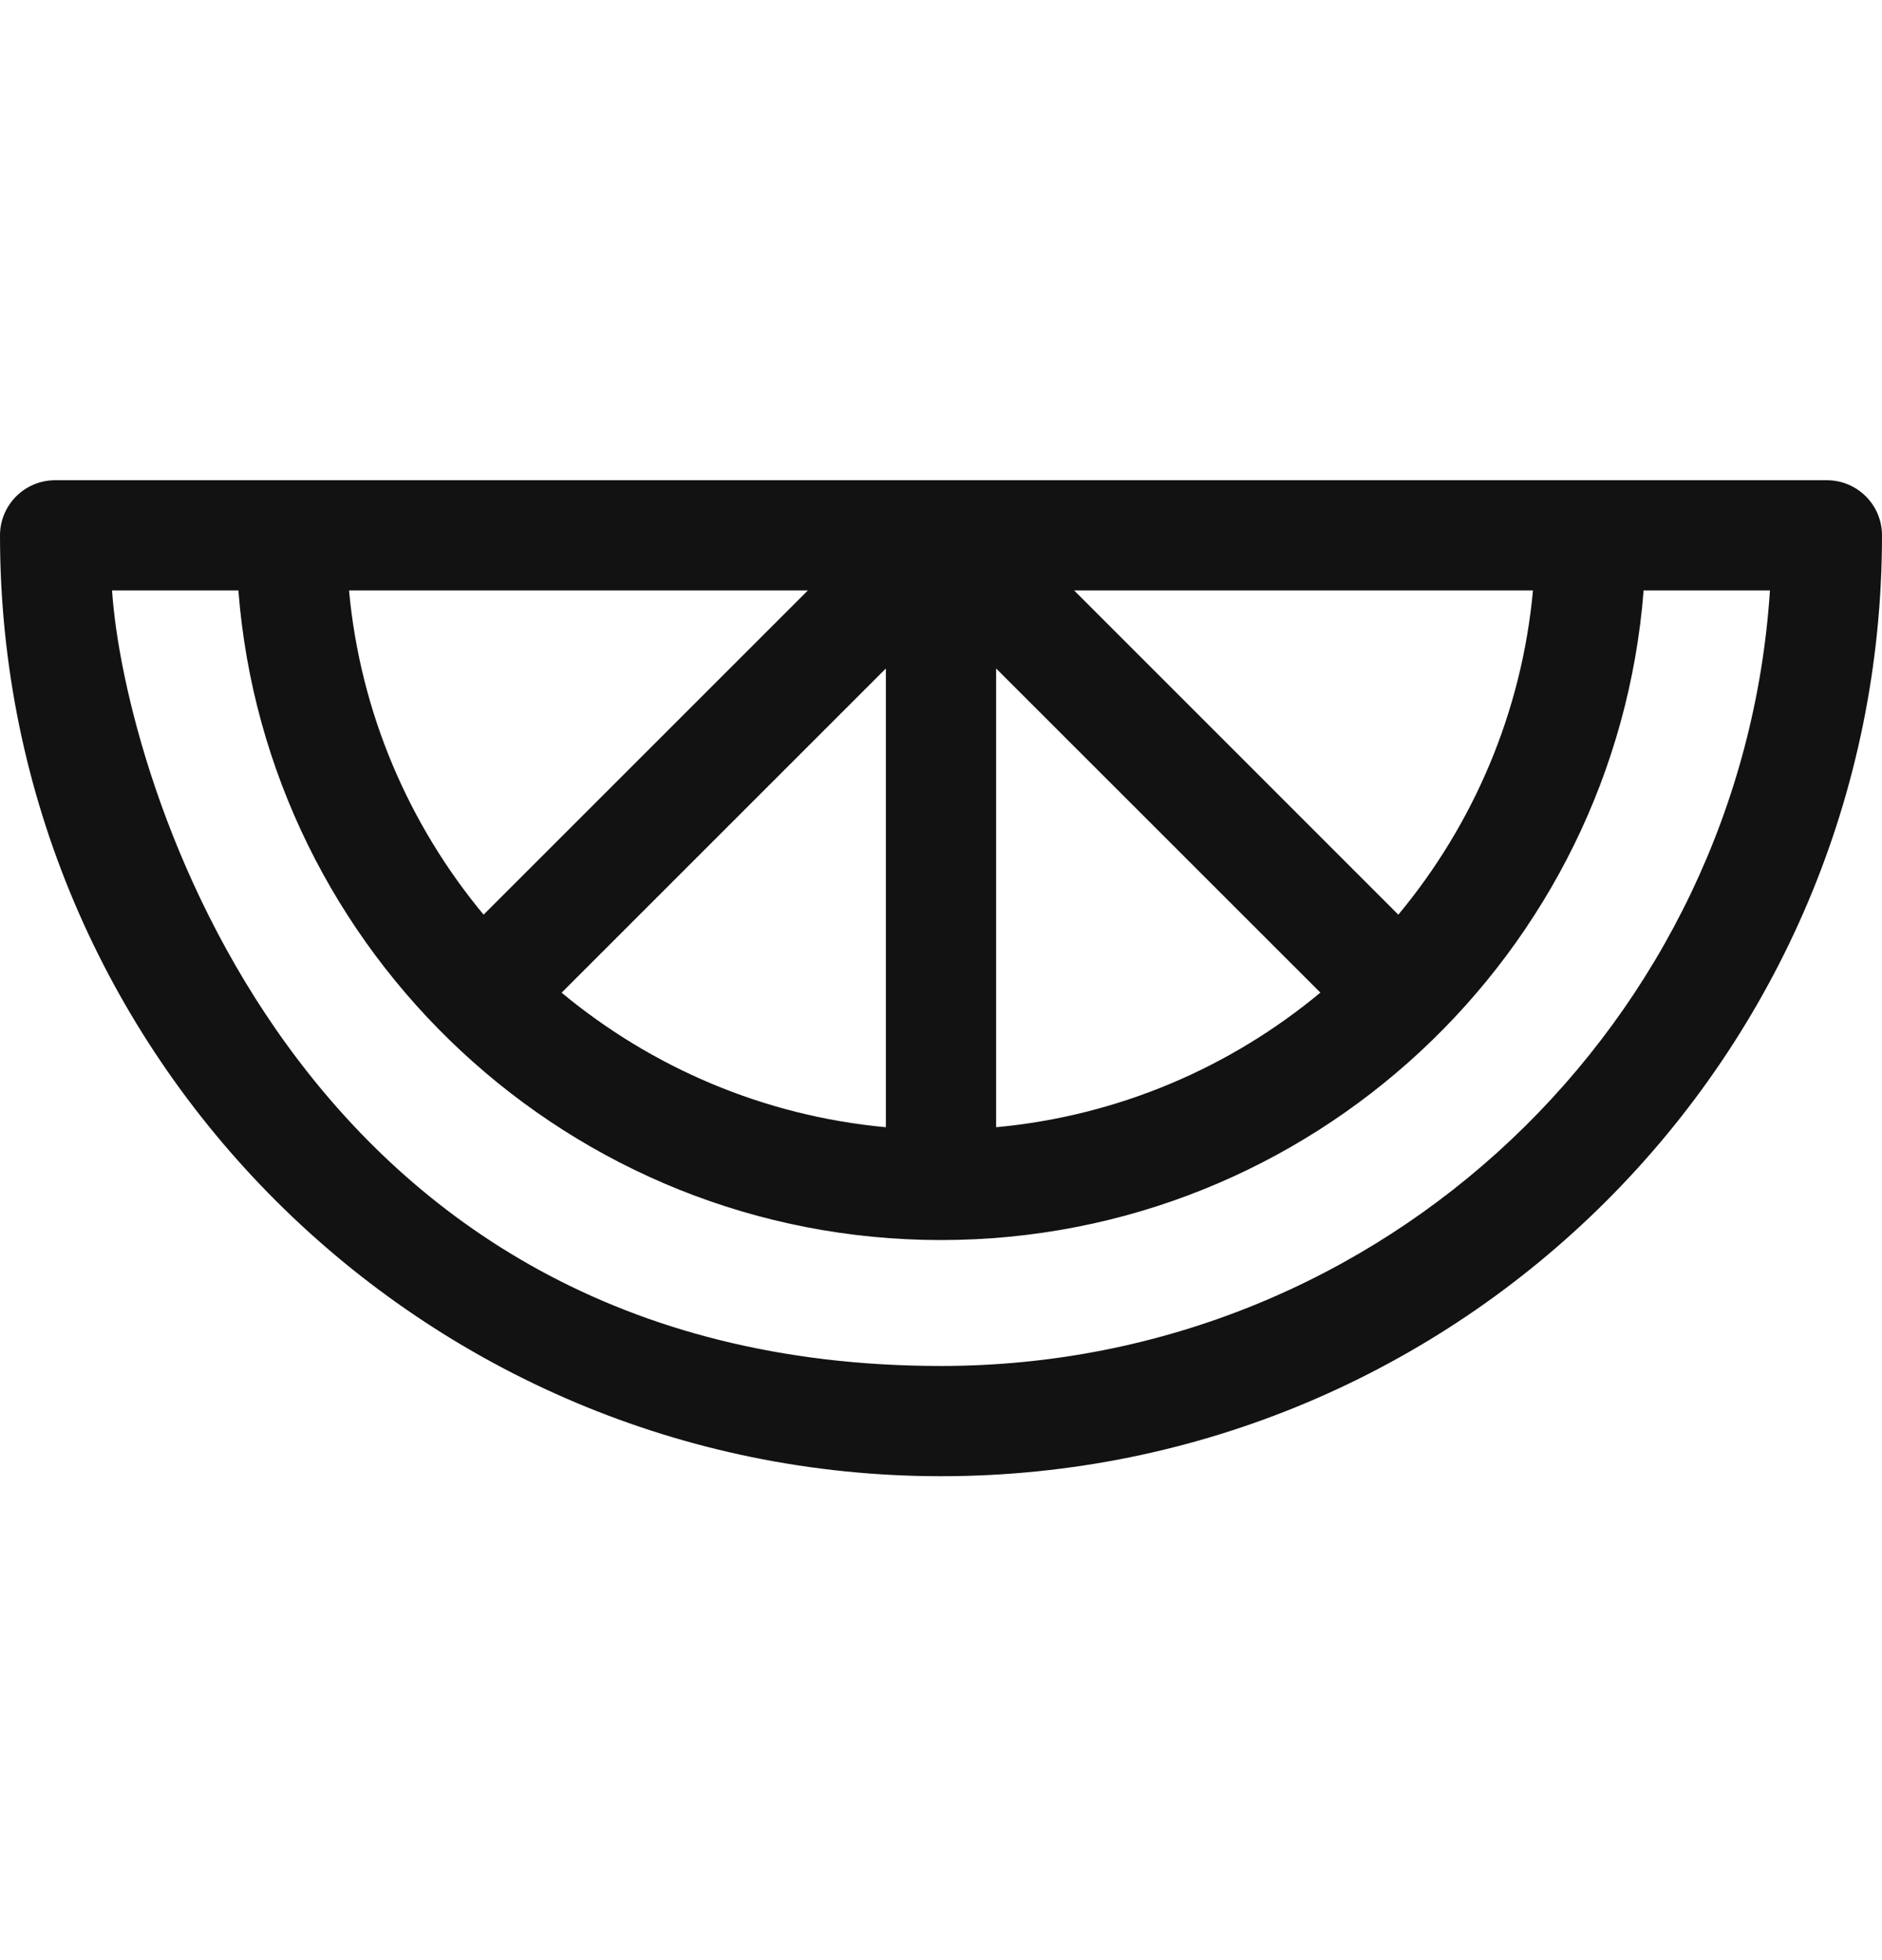 <svg xmlns="http://www.w3.org/2000/svg" fill="none" viewBox="0 0 24 25" height="25" width="24">
<path fill="#121212" d="M23.297 6.125H0.703C0.315 6.125 0 6.44 0 6.829C0 13.481 5.403 18.828 12 18.828C18.629 18.828 24 13.465 24 6.828C24 6.44 23.685 6.125 23.297 6.125ZM11.297 14.377C9.733 14.232 8.306 13.611 7.162 12.661L11.297 8.526V14.377ZM12.703 8.526L16.838 12.66C15.694 13.611 14.267 14.232 12.703 14.377V8.526ZM17.832 11.666L13.698 7.531H19.549C19.405 9.095 18.783 10.522 17.832 11.666ZM10.302 7.531L6.167 11.666C5.217 10.522 4.595 9.095 4.451 7.531H10.302ZM11.999 17.422C3.745 17.422 1.583 9.863 1.429 7.531H3.04C3.399 12.16 7.28 15.816 12 15.816C16.719 15.816 20.6 12.16 20.96 7.531H22.571C22.215 13.01 17.665 17.422 11.999 17.422Z"></path>
</svg>
